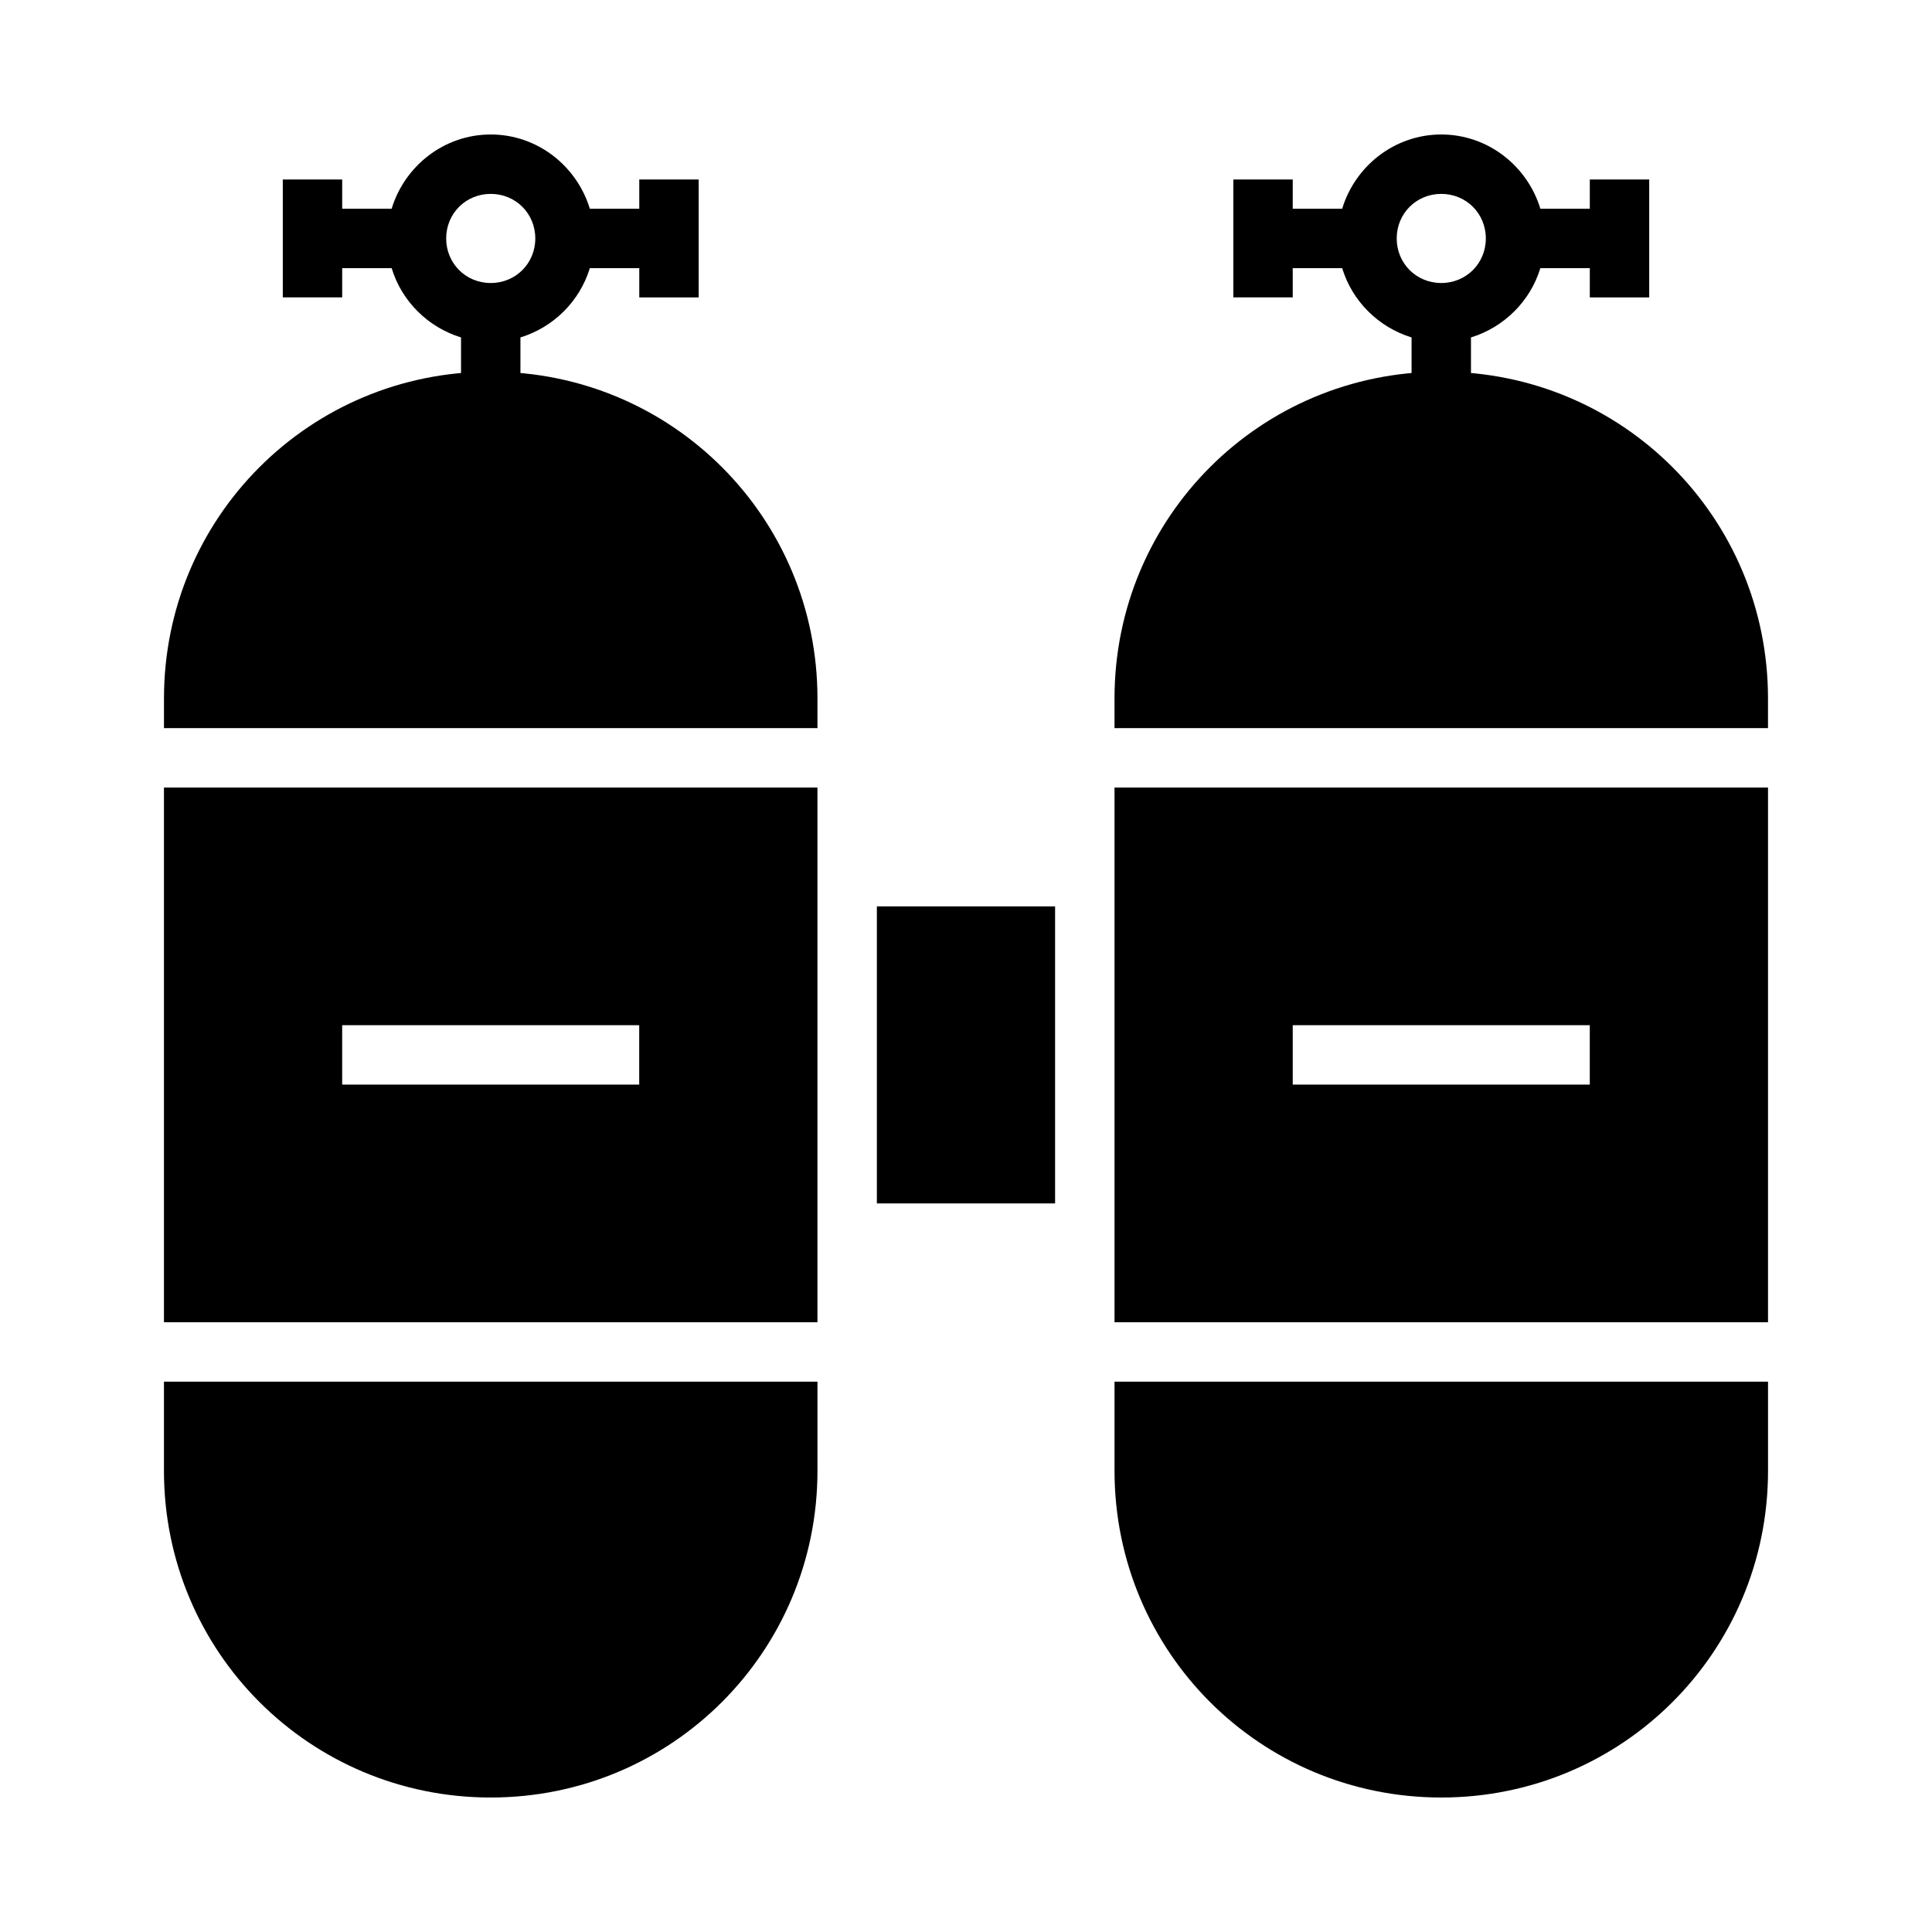 <?xml version="1.0" encoding="UTF-8"?>
<!-- Uploaded to: ICON Repo, www.svgrepo.com, Generator: ICON Repo Mixer Tools -->
<svg fill="#000000" width="800px" height="800px" version="1.1" viewBox="144 144 512 512" xmlns="http://www.w3.org/2000/svg">
 <g>
  <path d="m187.45 352.71v141.7h173.18v-141.7zm47.23 62.977h78.719v15.742h-78.719z"/>
  <path d="m376.38 384.2v78.719h47.23v-78.719z" fill-rule="evenodd"/>
  <path d="m274.05 242.5c-47.973 0-86.594 38.621-86.594 86.594v7.871h173.18v-7.871c0-47.973-38.621-86.594-86.594-86.594z"/>
  <path d="m187.45 510.15v23.617c0 47.973 38.621 86.594 86.594 86.594s86.594-38.621 86.594-86.594v-23.617z"/>
  <path d="m525.95 242.5c-47.973 0-86.594 38.621-86.594 86.594v7.871h173.18v-7.871c0-47.973-38.621-86.594-86.594-86.594z"/>
  <path d="m439.36 510.15v23.617c0 47.973 38.621 86.594 86.594 86.594s86.594-38.621 86.594-86.594v-23.617z"/>
  <path d="m439.36 352.71v141.7h173.18v-141.7zm47.23 62.977h78.719v15.742h-78.719z"/>
  <path d="m274.05 179.64c-12.379 0-22.828 8.363-26.262 19.68h-13.008 0.004-0.098v-7.75h-15.742v31.242h15.742v-7.75 0.004h0.098 13.008c2.668 8.785 9.637 15.668 18.387 18.359v17.066h15.742v-17.066c8.75-2.691 15.719-9.574 18.387-18.359h13.012 0.094v7.75h15.742v-31.242h-15.742v7.75-0.004h-0.094-13.008c-3.43-11.316-13.883-19.68-26.262-19.68zm0 15.742c6.613 0 11.809 5.195 11.809 11.809 0 6.613-5.195 11.809-11.809 11.809s-11.809-5.195-11.809-11.809c0-6.613 5.191-11.809 11.809-11.809z" fill-rule="evenodd"/>
  <path d="m525.95 179.64c-12.379 0-22.828 8.363-26.262 19.68h-13.008 0.004-0.098v-7.75h-15.742v31.242h15.742v-7.75 0.004h0.098 13.008c2.668 8.785 9.637 15.668 18.387 18.359v17.066h15.742v-17.066c8.75-2.691 15.719-9.574 18.387-18.359h13.012 0.094v7.75h15.742v-31.242h-15.742v7.75-0.004h-0.094-13.008c-3.43-11.316-13.883-19.68-26.262-19.68zm0 15.742c6.613 0 11.809 5.195 11.809 11.809 0 6.613-5.195 11.809-11.809 11.809s-11.809-5.195-11.809-11.809c0-6.613 5.191-11.809 11.809-11.809z" fill-rule="evenodd"/>
 </g>
</svg>
